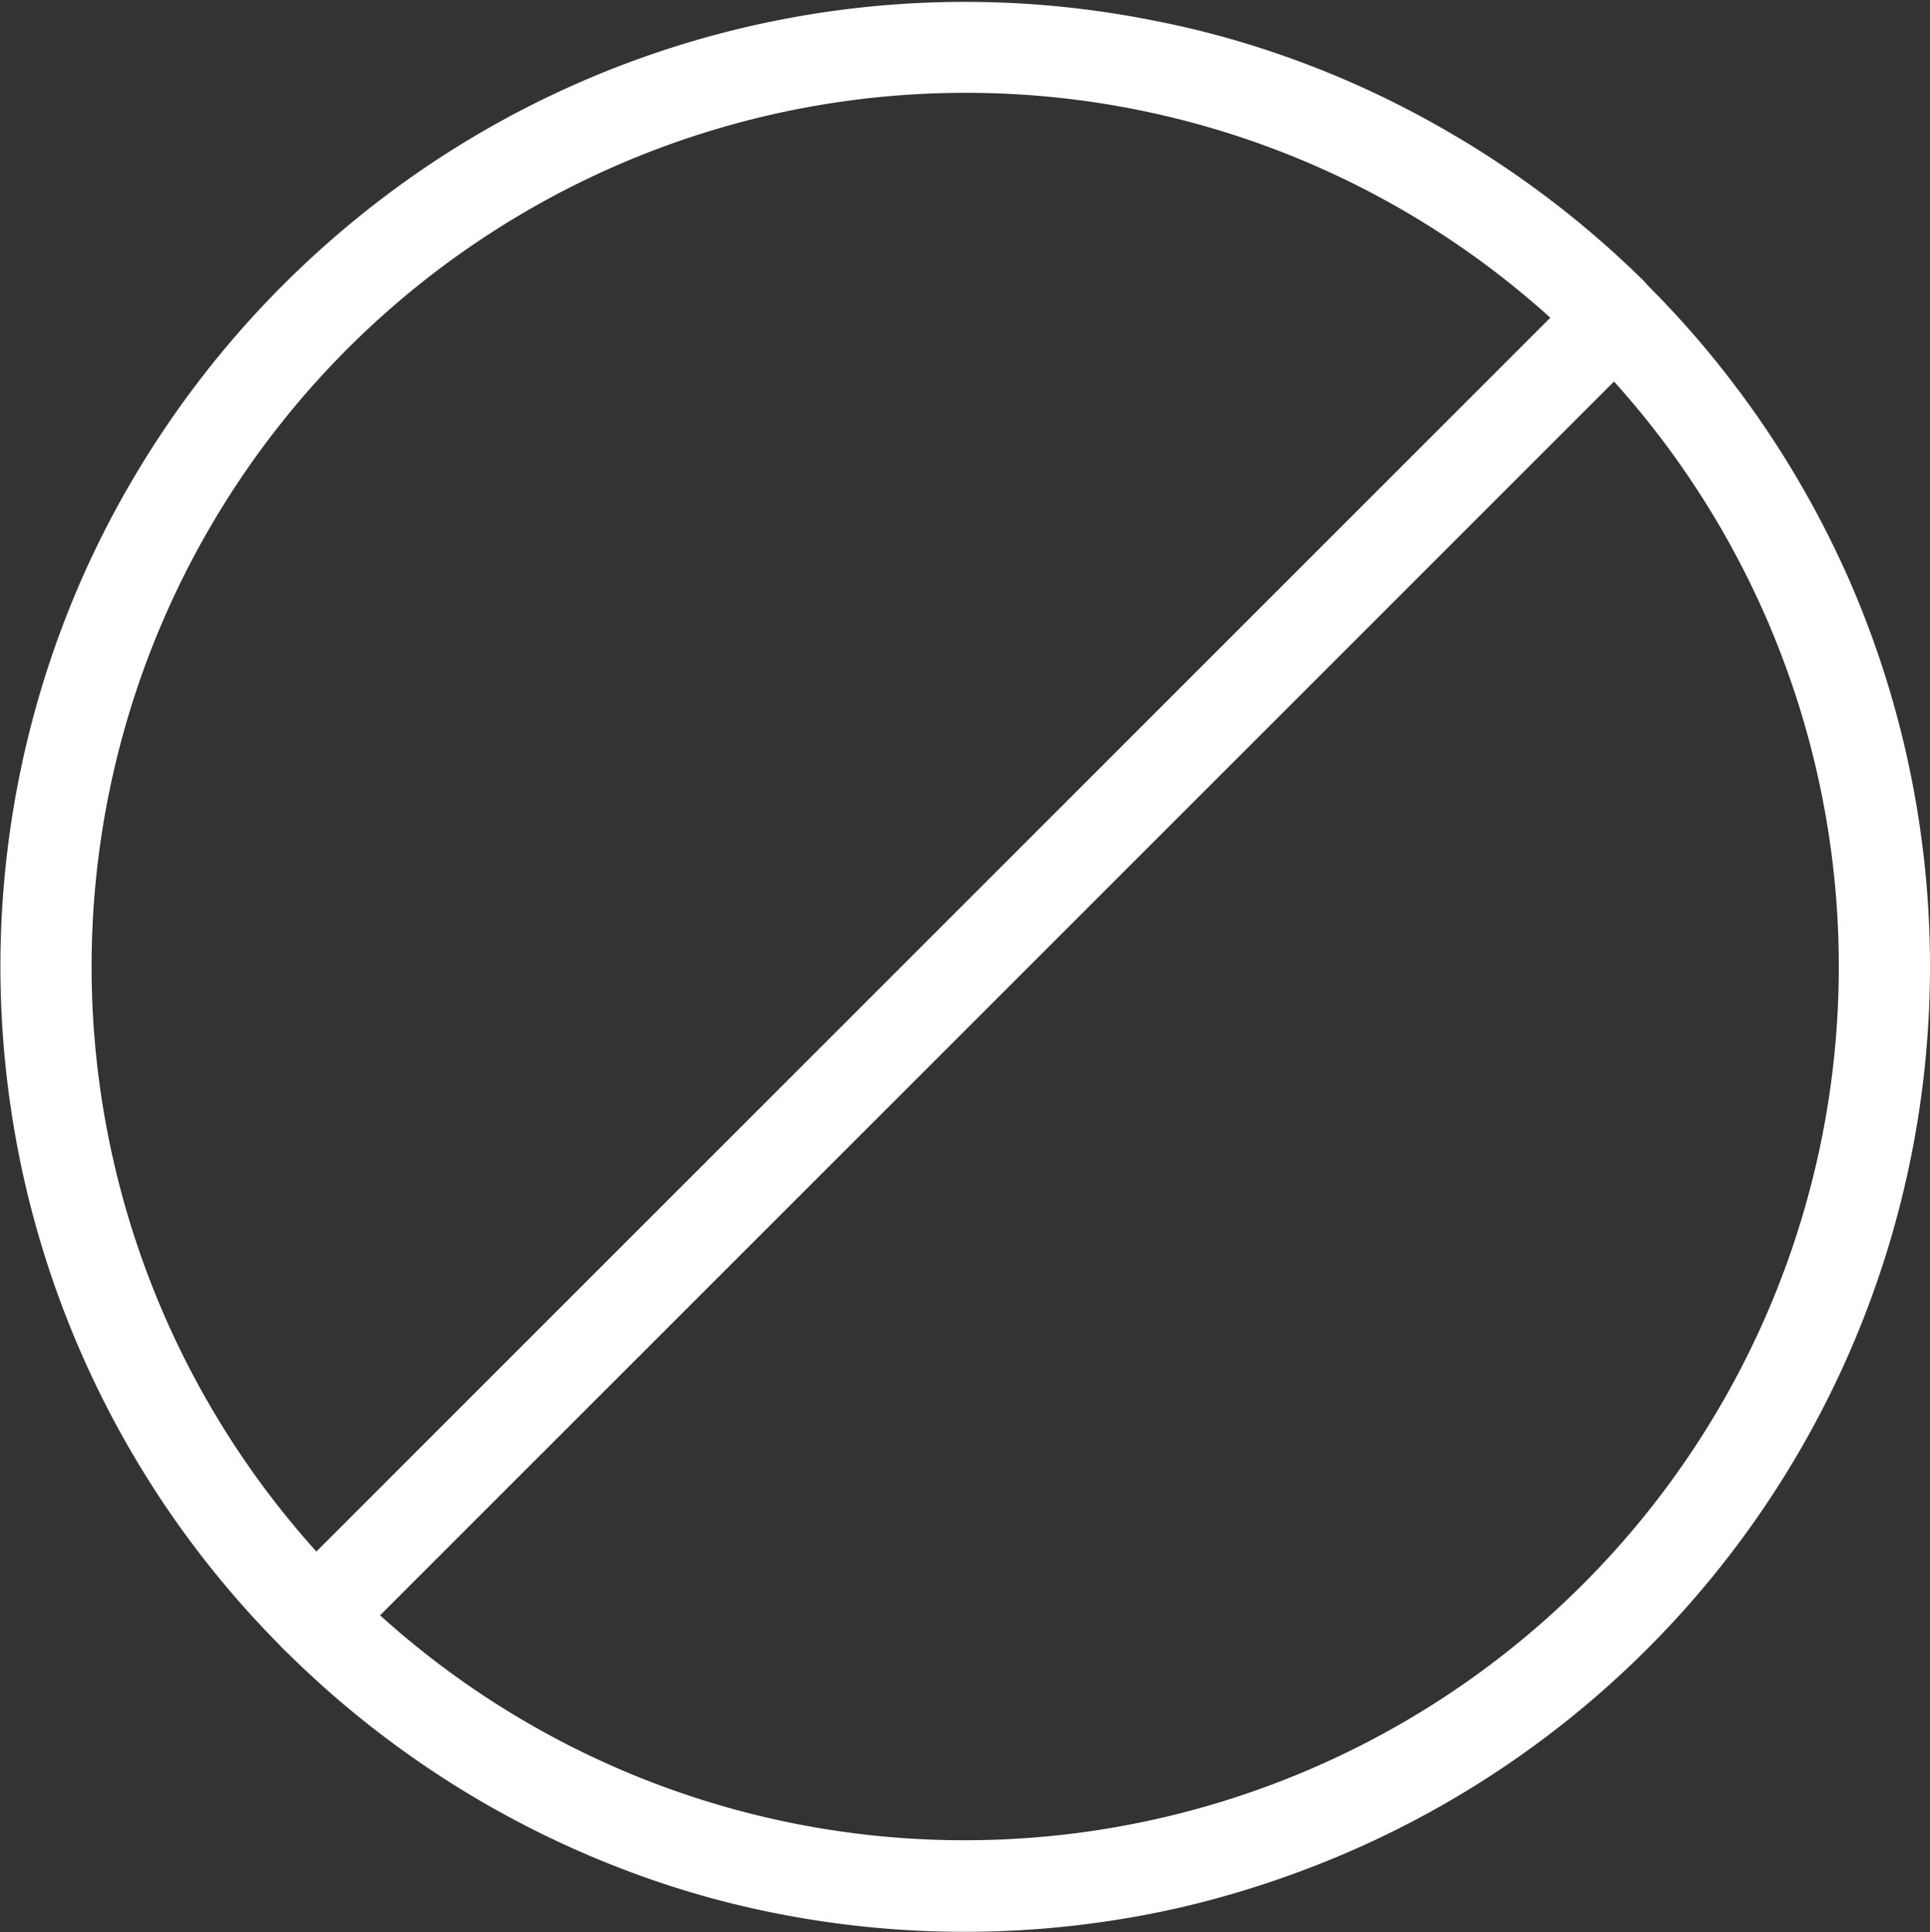 <svg xmlns="http://www.w3.org/2000/svg" width="61.039" height="61.117" viewBox="0 0 61.039 61.117">
  <rect x="0" y="0" width="61.039" height="61.117" fill="#333333" stroke="none"/>
  <path id="closed" d="M51.349,8.933l-.234-.258a30.247,30.247,0,0,0-6.387-4.811,29.544,29.544,0,0,0-5.276-2.345A28.451,28.451,0,0,0,35.874.581,29.933,29.933,0,0,0,12.783,5.449,30.576,30.576,0,0,0,8.717,8.882a30.13,30.13,0,0,0-4.535,5.862A29.464,29.464,0,0,0,2.133,18.9a30.013,30.013,0,0,0-1.8,15.578,29.31,29.31,0,0,0,.7,3.353A29.947,29.947,0,0,0,8.675,51.115c.042.047.206.216.258.258A30.15,30.15,0,0,0,20.75,58.59a28.671,28.671,0,0,0,2.9.783,30.186,30.186,0,0,0,13.131-.1,30.528,30.528,0,0,0,3.9-1.2,30.027,30.027,0,0,0,16.84-40.067,30.632,30.632,0,0,0-1.482-2.931,29.977,29.977,0,0,0-2.152-3.231,29.441,29.441,0,0,0-2.537-2.917ZM30.012,1.876a28.038,28.038,0,0,1,19.227,7.6L9.477,49.24A28.137,28.137,0,0,1,30.012,1.876Zm0,56.274a28.038,28.038,0,0,1-19.227-7.6L50.547,10.786A28.137,28.137,0,0,1,30.012,58.15Z" transform="translate(0.514 0.56)" fill="#fff" stroke="#fff" stroke-width="1"/>
</svg>
